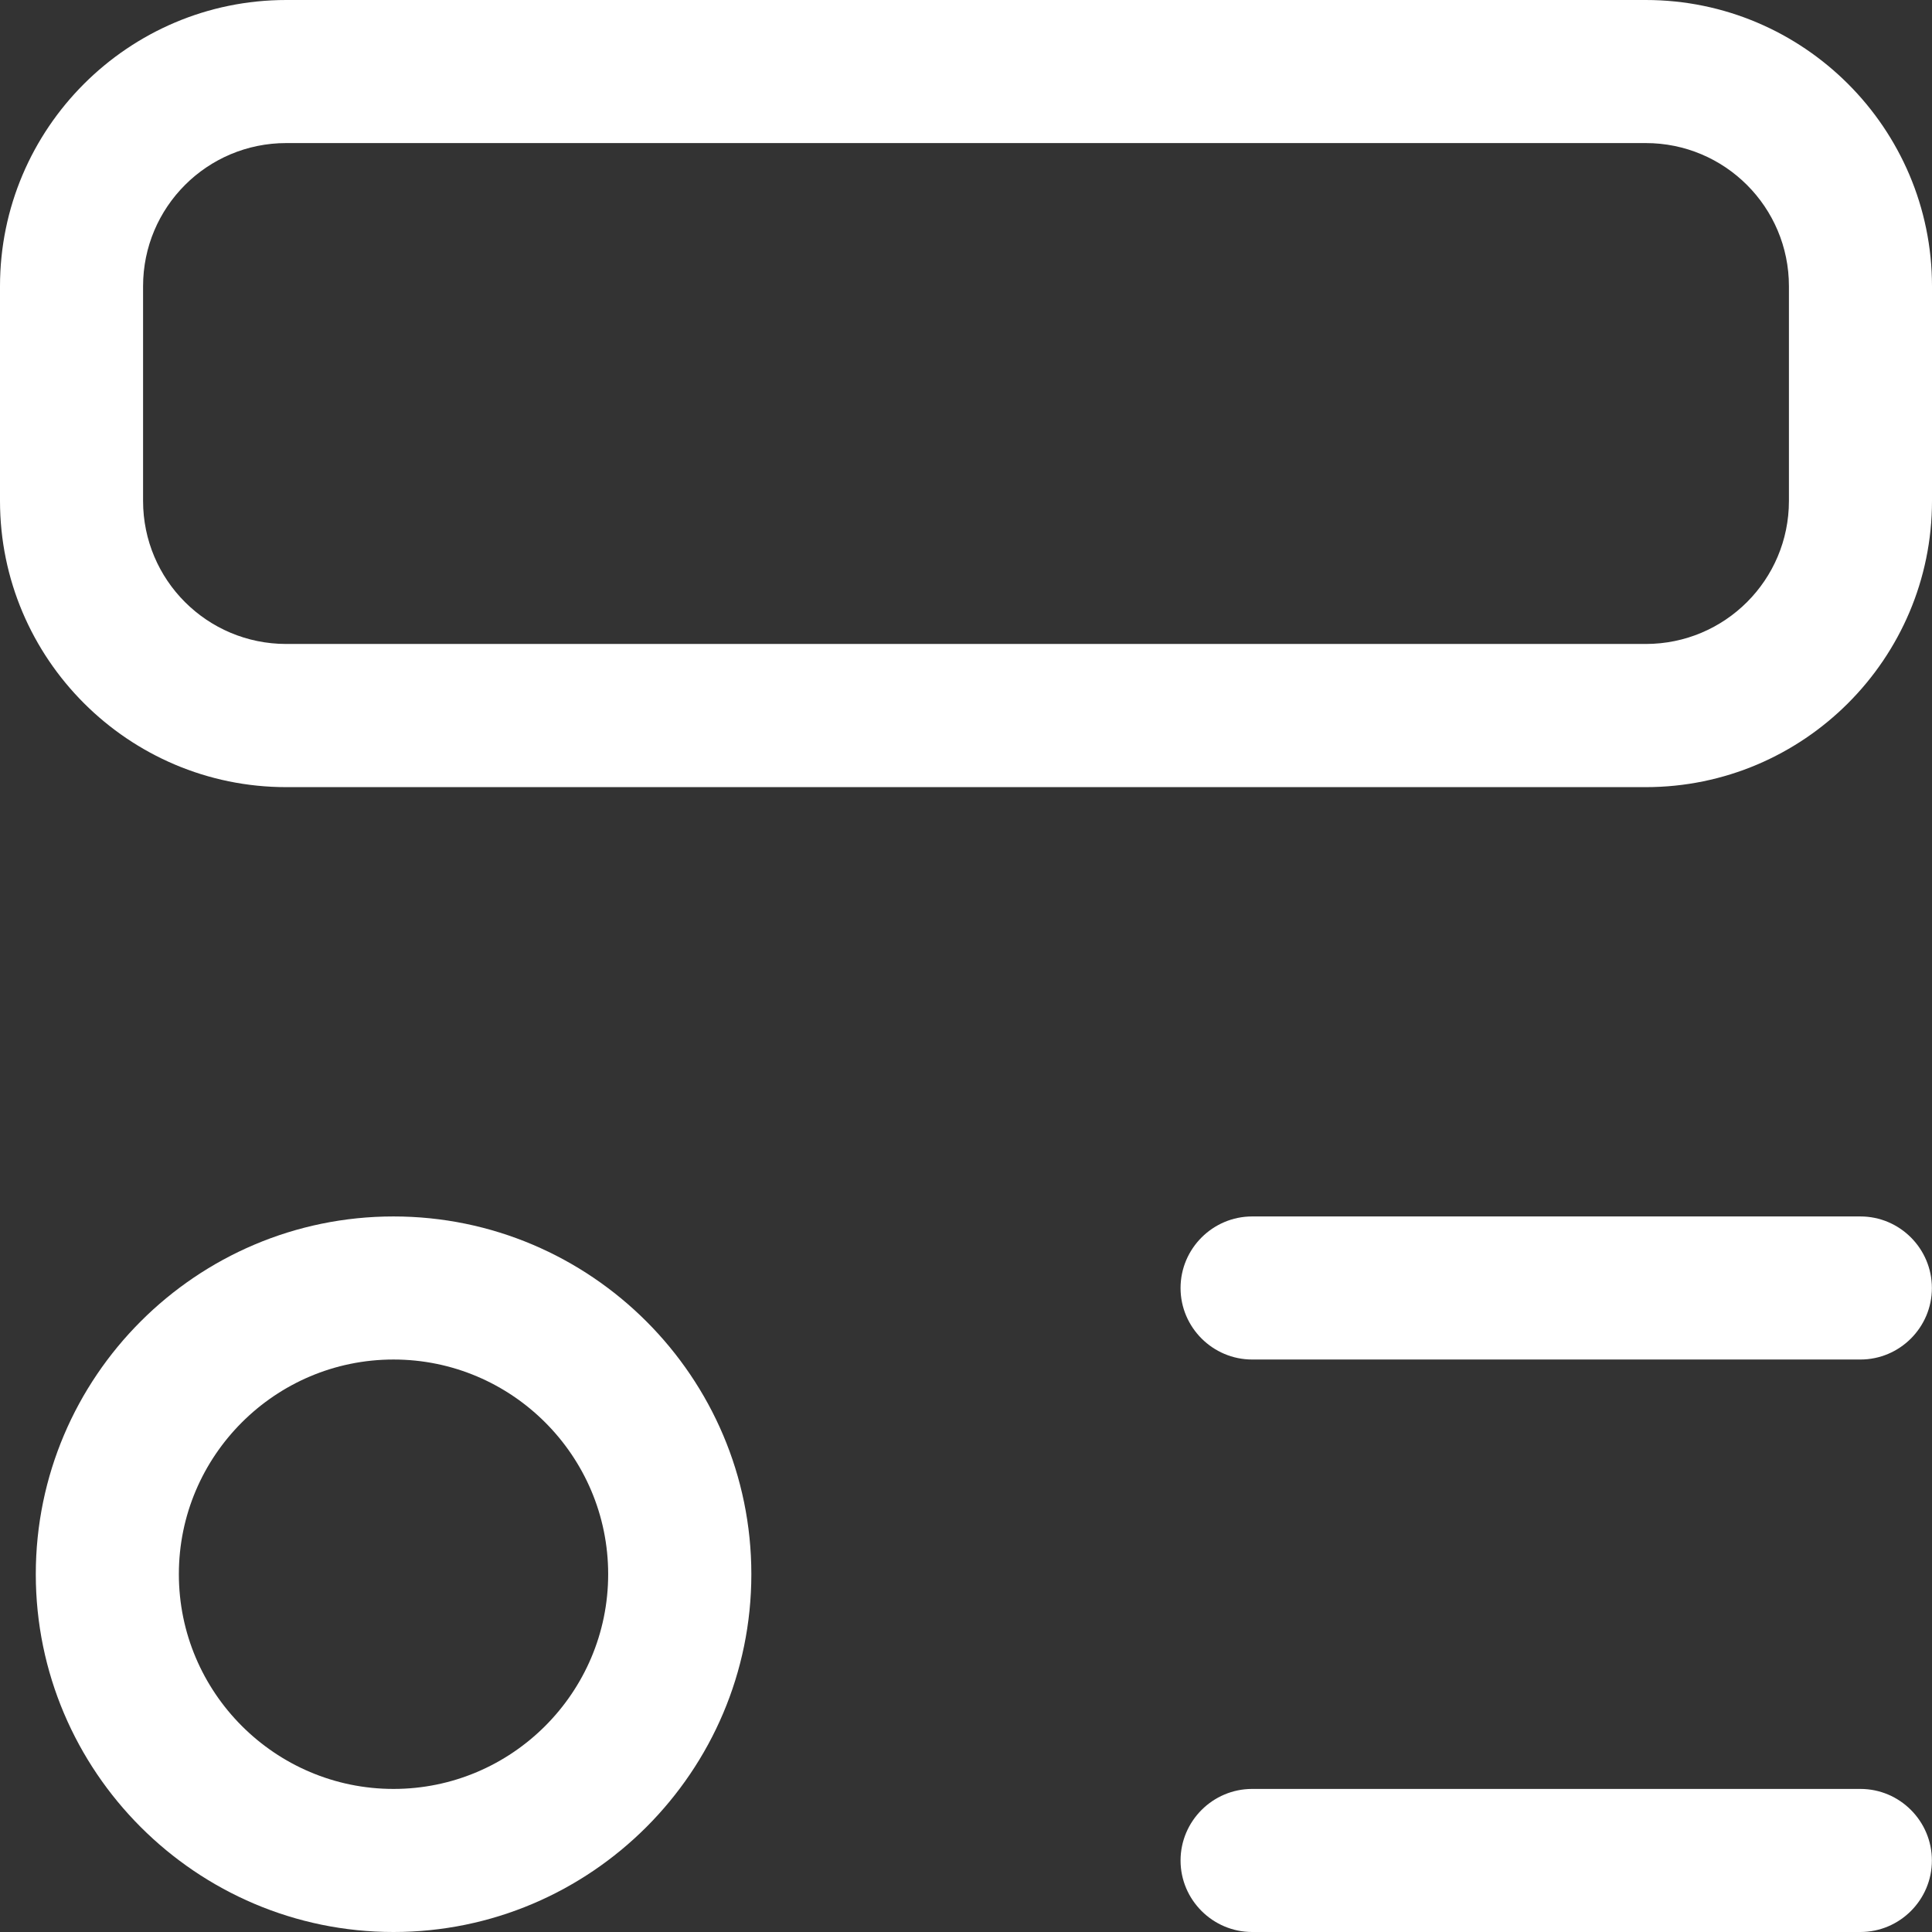 <svg width="19" height="19" viewBox="0 0 19 19" fill="none" xmlns="http://www.w3.org/2000/svg">
<rect x="0" y="0" width="19" height="19" fill="#333333" stroke="none"/>
<path d="M18.296 11.963H12.314C11.927 11.963 11.61 12.279 11.61 12.667C11.61 13.054 11.927 13.37 12.314 13.37H18.296C18.683 13.37 18.999 13.054 18.999 12.667C18.999 12.279 18.683 11.963 18.296 11.963Z" fill="white"/>
<path d="M18.999 18.297C18.999 17.909 18.683 17.593 18.296 17.593H12.314C11.927 17.593 11.61 17.909 11.61 18.297C11.61 18.684 11.927 19 12.314 19H18.296C18.683 19 18.999 18.684 18.999 18.297Z" fill="white"/>
<path d="M0 4.926C0 6.478 1.263 7.741 2.815 7.741H16.185C17.737 7.741 19 6.478 19 4.926V2.815C19 1.263 17.737 0 16.185 0H2.815C1.263 0 0 1.263 0 2.815V4.926ZM1.407 2.815C1.407 2.037 2.037 1.407 2.815 1.407H16.185C16.963 1.407 17.593 2.037 17.593 2.815V4.926C17.593 5.704 16.963 6.333 16.185 6.333H2.815C2.037 6.333 1.407 5.704 1.407 4.926V2.815Z" fill="white"/>
<path d="M7.389 15.481C7.389 13.542 5.809 11.963 3.87 11.963C1.931 11.963 0.352 13.542 0.352 15.481C0.352 17.421 1.931 19 3.87 19C5.809 19 7.389 17.421 7.389 15.481ZM3.87 17.593C2.706 17.593 1.759 16.645 1.759 15.481C1.759 14.317 2.706 13.37 3.87 13.37C5.034 13.37 5.981 14.317 5.981 15.481C5.981 16.645 5.034 17.593 3.87 17.593Z" fill="white"/>
</svg>
